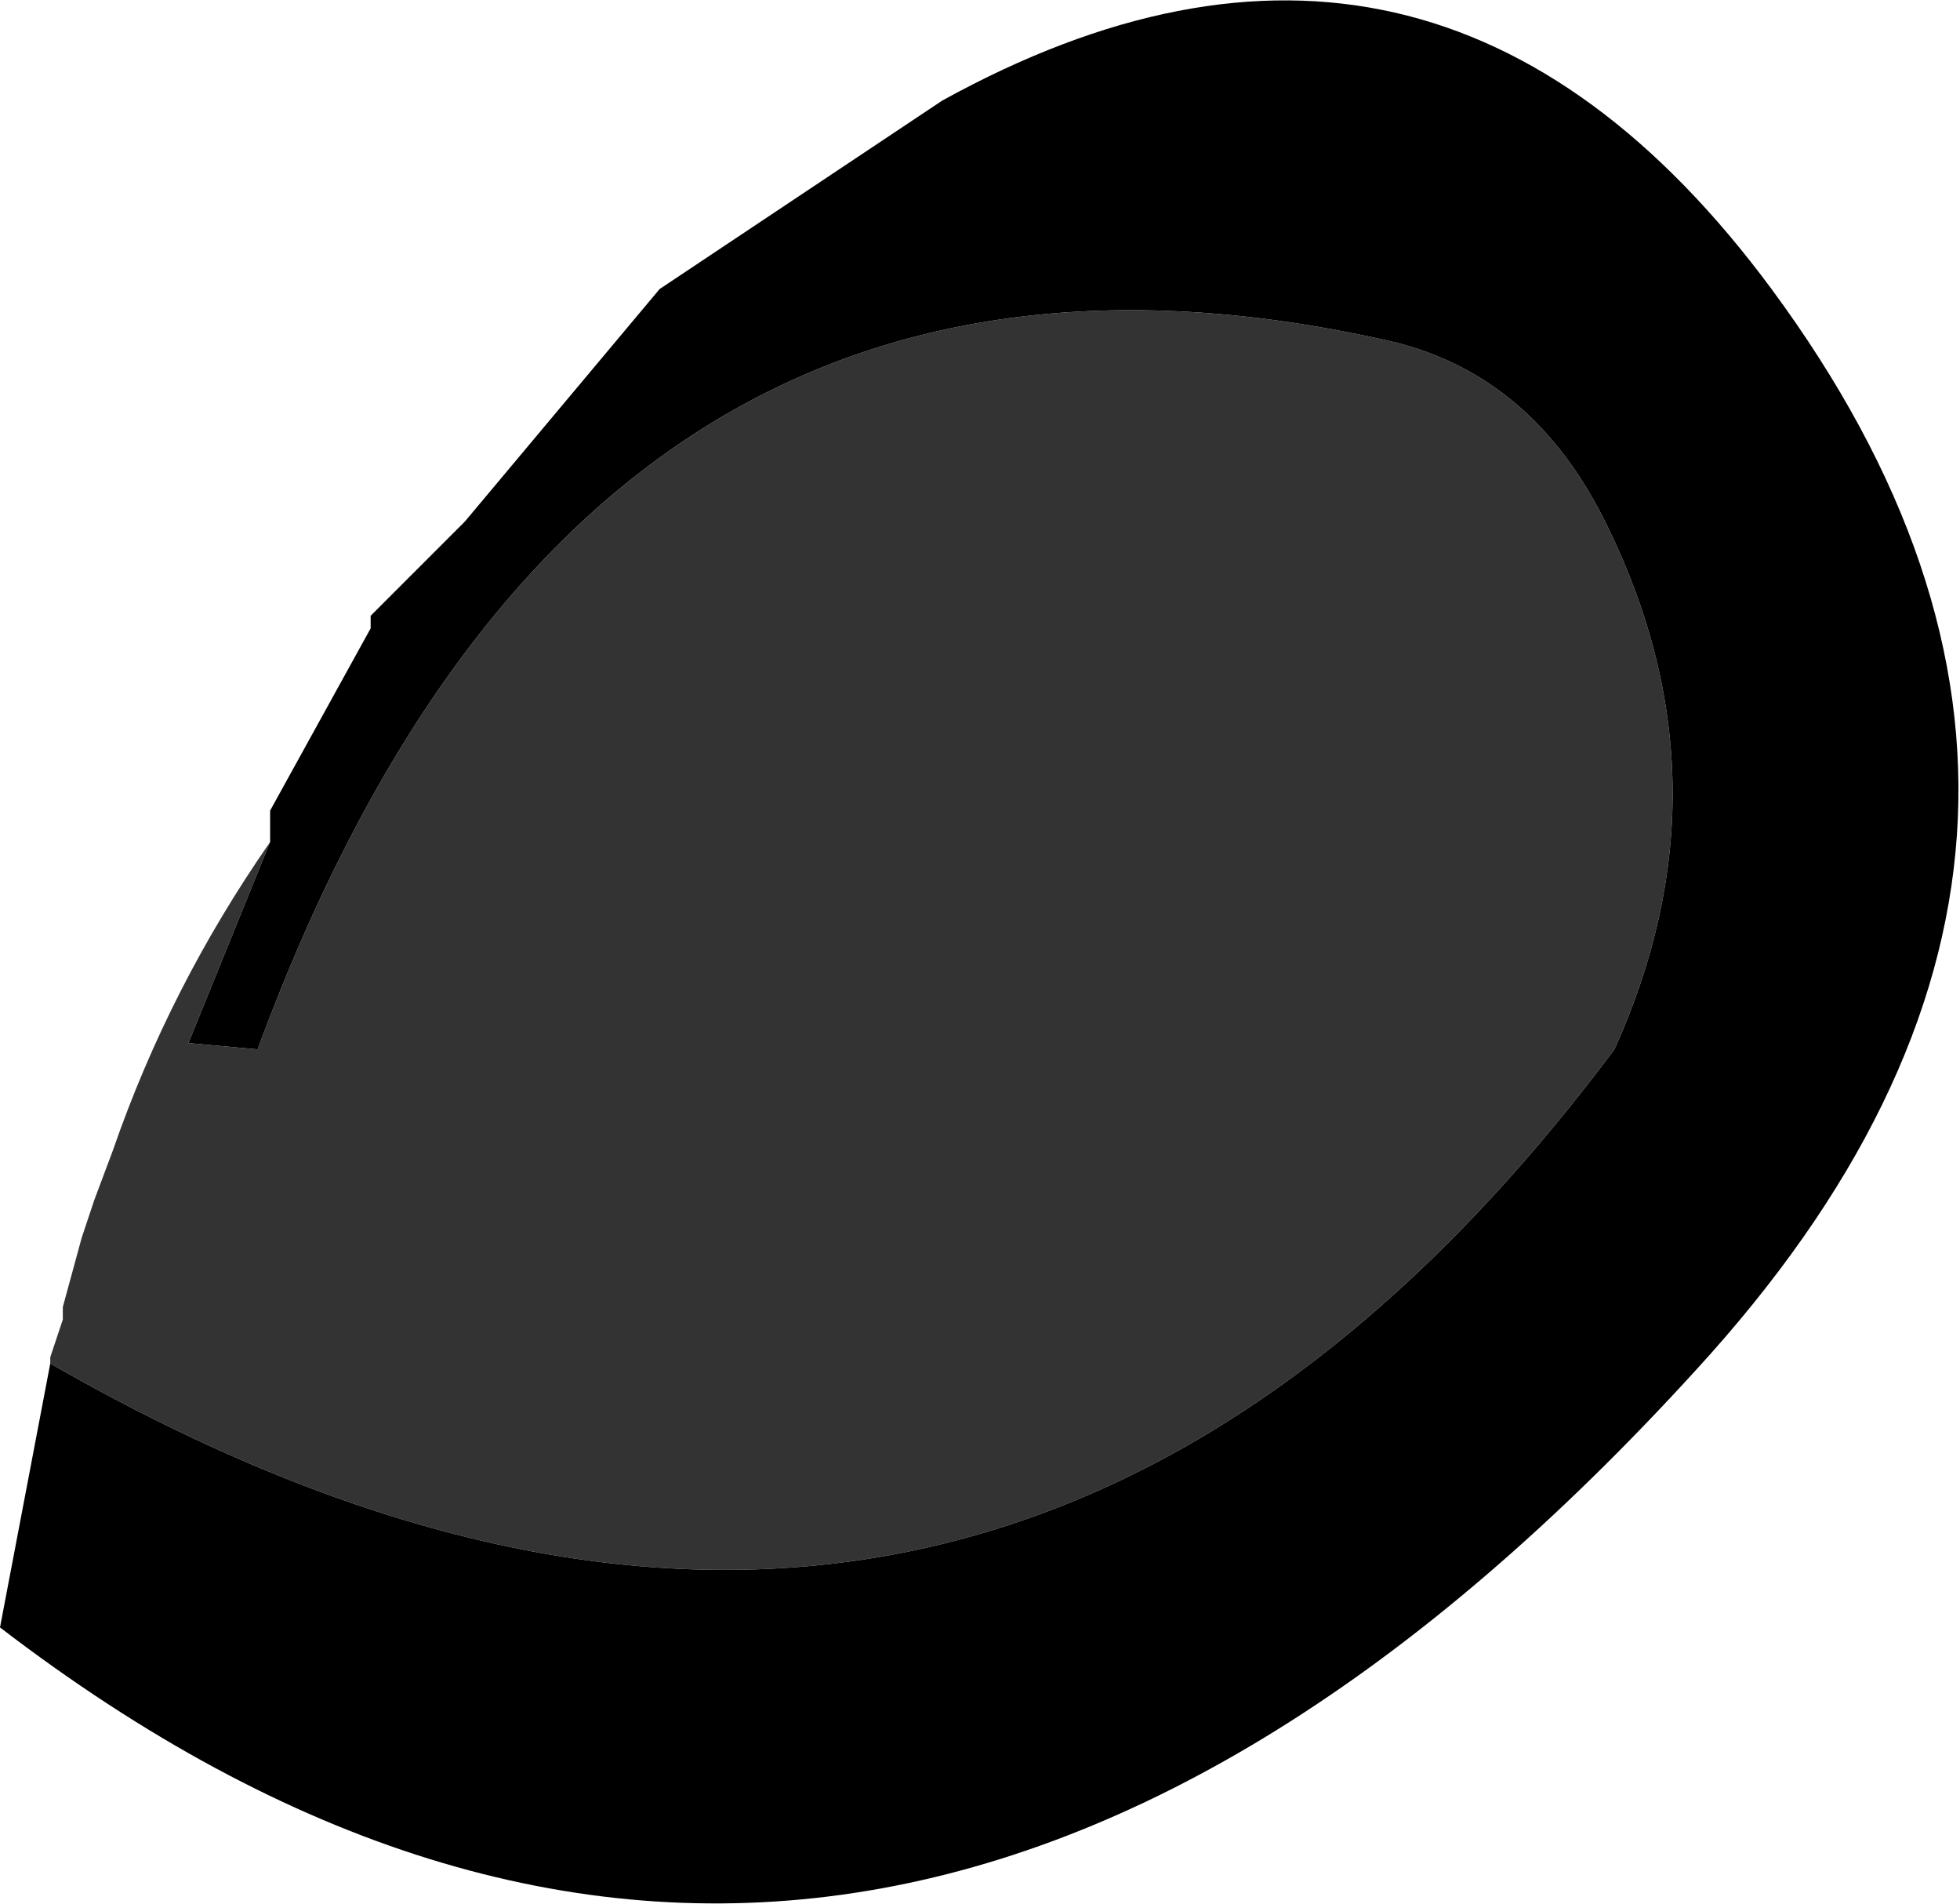 <?xml version="1.0" encoding="UTF-8" standalone="no"?>
<svg xmlns:xlink="http://www.w3.org/1999/xlink" height="15.15px" width="15.6px" xmlns="http://www.w3.org/2000/svg">
  <g transform="matrix(1.0, 0.0, 0.0, 1.0, 7.8, 7.55)">
    <path d="M-7.4 3.3 L-7.4 3.25 -7.3 2.95 -7.3 2.85 -7.15 2.3 -7.05 2.0 -6.9 1.6 Q-6.45 0.3 -5.65 -0.85 L-6.3 0.75 -5.75 0.8 Q-3.15 -6.25 3.2 -4.85 4.4 -4.6 5.0 -3.35 6.0 -1.3 5.05 0.8 0.0 7.55 -7.4 3.3" fill="#333333" fill-rule="evenodd" stroke="none"/>
    <path d="M-5.65 -0.85 L-5.65 -1.1 -4.85 -2.55 -4.85 -2.65 -4.1 -3.4 -2.55 -5.25 -0.3 -6.75 Q3.6 -8.9 6.3 -5.25 9.55 -0.85 5.7 3.35 -0.95 10.65 -7.8 5.4 L-7.6 4.35 -7.4 3.3 Q0.0 7.55 5.05 0.8 6.0 -1.3 5.0 -3.35 4.4 -4.6 3.2 -4.85 -3.15 -6.25 -5.75 0.8 L-6.3 0.75 -5.65 -0.85" fill="#000000" fill-rule="evenodd" stroke="none"/>
  </g>
</svg>
